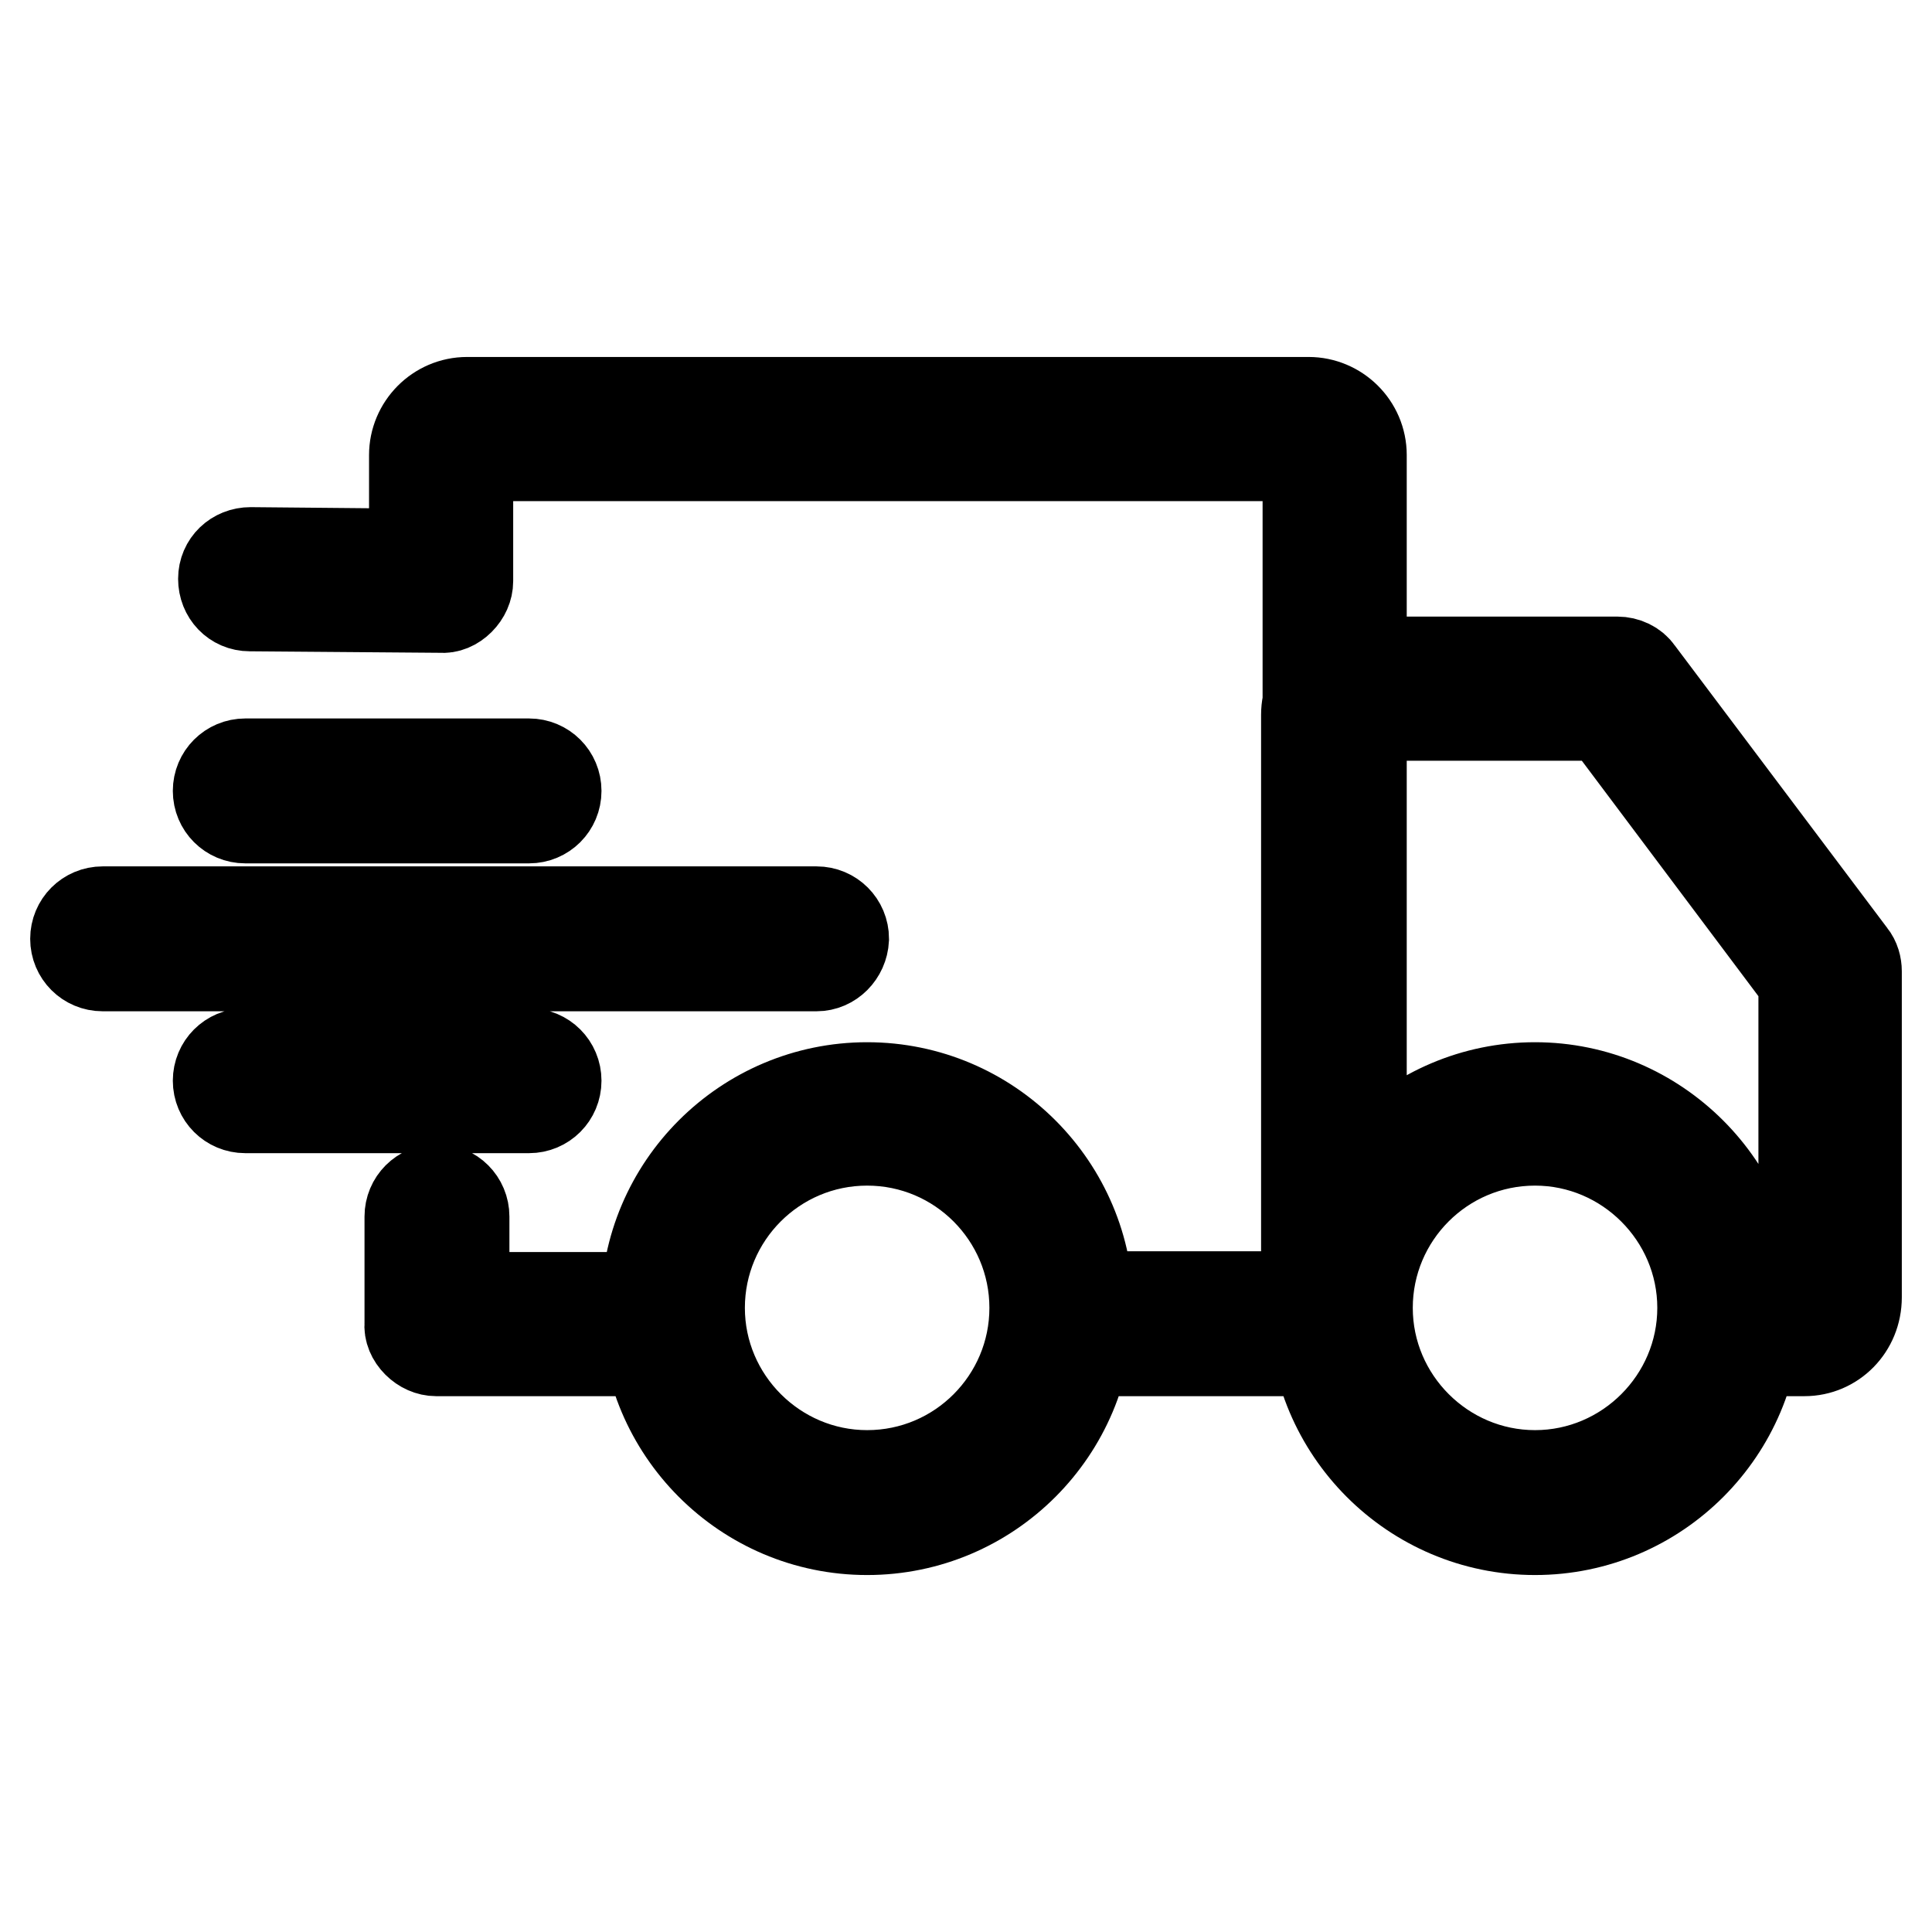<?xml version="1.0" encoding="utf-8"?>
<!-- Svg Vector Icons : http://www.onlinewebfonts.com/icon -->
<!DOCTYPE svg PUBLIC "-//W3C//DTD SVG 1.1//EN" "http://www.w3.org/Graphics/SVG/1.1/DTD/svg11.dtd">
<svg version="1.1" xmlns="http://www.w3.org/2000/svg" xmlns:xlink="http://www.w3.org/1999/xlink" x="0px" y="0px" viewBox="0 0 256 256" enable-background="new 0 0 256 256" xml:space="preserve">
<g> <path stroke-width="12" fill-opacity="0" stroke="#000000"  d="M88.6,179H57.8c-0.9,0-1.8-0.4-2.5-1.1c-0.7-0.7-1.1-1.6-1-2.5l0-14.2c0-2,1.6-3.6,3.6-3.6 c2,0,3.6,1.6,3.6,3.6l0,10.7h27.2c2,0,3.6,1.6,3.6,3.6C92.2,177.4,90.6,179,88.6,179z M173.4,179h-31.5c-2,0-3.6-1.6-3.6-3.6 s1.6-3.6,3.6-3.6h31.4V60.4H62V77c0,0.9-0.4,1.8-1.1,2.5c-0.7,0.7-1.6,1.1-2.5,1l-25.3-0.2c-2,0-3.5-1.6-3.5-3.6 c0-2,1.6-3.5,3.6-3.5h0l21.7,0.2V60.3c0-3.8,3.1-7,7-7h111.5c3.8,0,7,3.1,7,7v111.8C180.4,175.9,177.2,179,173.4,179z M239.1,179 h-9.5c-2,0-3.6-1.6-3.6-3.6s1.6-3.6,3.6-3.6h9.4V130l-26.4-35.2h-32.3v77.2c0,0.5-0.1,0.9-0.2,1.3c0.4,0.6,0.7,1.3,0.7,2.1 c0,2-1.6,3.6-3.6,3.6h-1.1c-2.3,0-3.4-1.3-3.8-2c-1.1-2,0-3.9,0.5-4.6c0.1-0.1,0.2-0.4,0.3-0.5V94.7c0-3.8,3.1-7,7-7h34.2 c1.1,0,2.2,0.5,2.8,1.4l28.2,37.5c0.5,0.6,0.7,1.4,0.7,2.1v43.2C246,175.9,242.9,179,239.1,179z M114.9,202.7 c-16.2,0-29.3-13.2-29.3-29.3c0-16.2,13.2-29.3,29.3-29.3c16.2,0,29.3,13.2,29.3,29.3C144.2,189.5,131.1,202.7,114.9,202.7z  M114.9,151.1c-12.3,0-22.2,10-22.2,22.2s10,22.2,22.2,22.2c12.3,0,22.2-10,22.2-22.2S127.2,151.1,114.9,151.1z M203.4,202.7 c-16.2,0-29.3-13.2-29.3-29.3c0-16.2,13.2-29.3,29.3-29.3s29.3,13.2,29.3,29.3C232.7,189.5,219.6,202.7,203.4,202.7z M203.4,151.1 c-12.3,0-22.2,10-22.2,22.2s10,22.2,22.2,22.2c12.2,0,22.2-10,22.2-22.2S215.6,151.1,203.4,151.1z M70.1,108.4H32.5 c-2,0-3.6-1.6-3.6-3.6s1.6-3.6,3.6-3.6h37.6c2,0,3.6,1.6,3.6,3.6S72.1,108.4,70.1,108.4z M70.1,146.8H32.5c-2,0-3.6-1.6-3.6-3.6 c0-2,1.6-3.6,3.6-3.6h37.6c2,0,3.6,1.6,3.6,3.6C73.7,145.2,72.1,146.8,70.1,146.8z M108.2,128H13.6c-2,0-3.6-1.6-3.6-3.6 c0-2,1.6-3.6,3.6-3.6h94.6c2,0,3.6,1.6,3.6,3.6C111.7,126.4,110.1,128,108.2,128z"/></g>
</svg>
